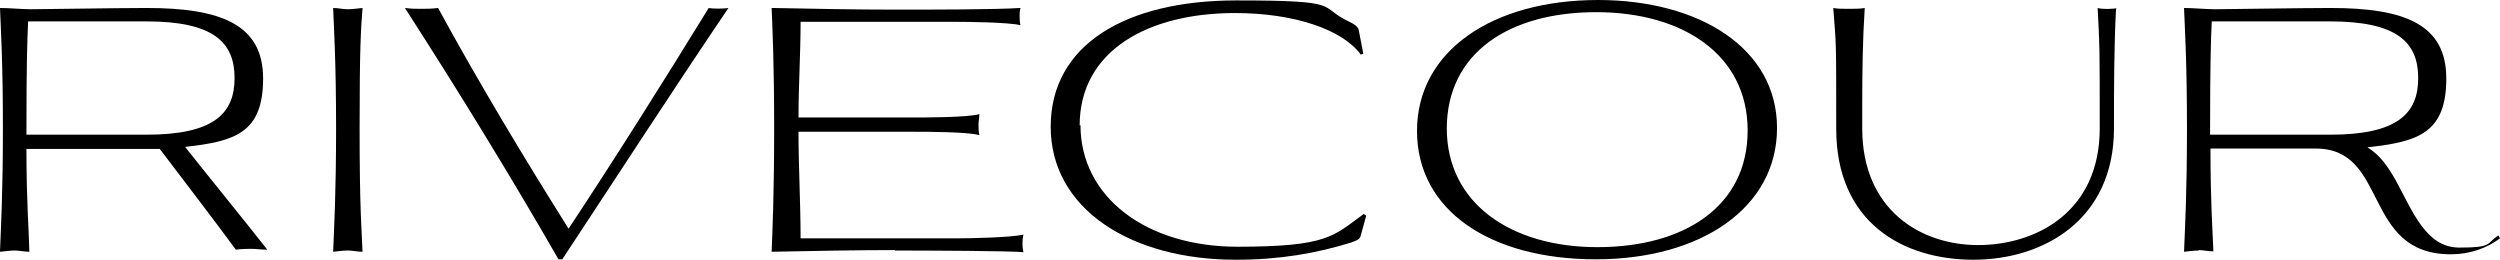 <?xml version="1.0" encoding="UTF-8"?>
<svg id="Calque_1" data-name="Calque 1" xmlns="http://www.w3.org/2000/svg" viewBox="0 0 142.233 14.777">
  <path d="M9.095,8.475H1.504c0,3.008,.143,4.655,.167,5.849-.286,0-.573-.072-.836-.072s-.573,.048-.836,.072c.048-1.265,.167-3.271,.167-7.019S.048,1.719,0,.454c.549,0,1.218,.072,1.767,.072s4.942-.072,6.565-.072c4.225,0,6.637,.931,6.637,4.011s-1.576,3.581-4.44,3.891c1.456,1.838,3.366,4.178,4.679,5.849-.358,0-.621-.048-.883-.048s-.549,0-.907,.048c-1.313-1.79-2.936-3.891-4.345-5.753h0l.024,.024ZM1.599,1.241c-.048,1.027-.095,2.292-.095,6.422h6.828c3.82,0,5.013-1.194,5.013-3.223s-1.194-3.223-5.013-3.223H1.599v.024Z"/>
  <path d="M19.79,14.252c-.286,0-.573,.048-.836,.072,.048-1.265,.167-3.271,.167-7.019s-.119-5.586-.167-6.851c.263,0,.549,.072,.836,.072s.549-.048,.836-.072c-.095,1.265-.167,2.196-.167,6.851s.119,5.777,.167,7.019c-.286,0-.573-.072-.836-.072Z"/>
  <path d="M40.297,.454c.239,.048,.907,.048,1.146,0-3.199,4.727-6.35,9.597-9.454,14.3h-.215c-2.745-4.775-5.706-9.597-8.737-14.3,.358,.048,.645,.048,.931,.048s.573,0,.955-.048c2.34,4.297,4.966,8.642,7.424,12.557,2.626-3.963,5.419-8.403,7.973-12.557h-.024Z"/>
  <path d="M50.92,14.228c-2.101,0-4.679,.048-7.019,.095,.048-1.265,.143-3.271,.143-7.019s-.095-5.586-.143-6.851c2.316,.048,4.894,.095,7.019,.095s5.706,0,7.138-.095c-.048,.143-.048,.334-.048,.454,0,.191,0,.31,.048,.525-.692-.167-3.008-.191-3.796-.191h-8.714c0,1.79-.119,3.653-.119,5.443h6.493c.788,0,3.127,0,3.796-.191,0,.215-.048,.406-.048,.597s0,.382,.048,.597c-.692-.191-3.008-.191-3.796-.191h-6.493c0,2.005,.119,4.058,.119,6.064h8.881c.788,0,3.127-.048,3.796-.215-.072,.334-.072,.692,0,1.003-.645-.072-5.228-.095-7.305-.095v-.024Z"/>
  <path d="M61.472,7.114c0,4.106,3.748,6.923,8.928,6.923s5.467-.621,7.186-1.862l.143,.095-.31,1.122c-.048,.215-.167,.263-.549,.406-2.005,.621-4.082,.979-6.565,.979-5.968,0-10.528-2.889-10.528-7.568S64.074,.024,70.329,.024s4.56,.334,6.446,1.218c.191,.095,.477,.239,.525,.454l.263,1.361-.143,.048c-1.05-1.432-3.796-2.363-7.162-2.363-4.918,0-8.833,2.125-8.833,6.398h0l.048-.024Z"/>
  <path d="M90.907,0c5.777,0,10.194,2.745,10.194,7.281s-4.321,7.472-10.313,7.472-10.17-2.769-10.17-7.305S84.891,0,90.931,0h-.024Zm-8.594,7.305c0,4.249,3.629,6.756,8.57,6.756s8.546-2.316,8.546-6.637-3.7-6.732-8.618-6.732-8.499,2.292-8.499,6.637v-.024Z"/>
  <path d="M120.39,.454c-.119,2.268-.119,4.584-.119,6.851,0,5.204-4.011,7.472-7.997,7.472s-7.806-2.101-7.806-7.448,0-4.607-.167-6.875c.215,.048,.549,.048,.883,.048s.668,0,.907-.048c-.119,1.814-.143,3.676-.143,5.491v1.361c0,4.631,3.318,6.637,6.589,6.637s6.923-1.862,6.923-6.637,0-4.584-.119-6.851c.215,.072,.859,.072,1.122,0h-.072Z"/>
  <path d="M125.093,14.252c-.286,0-.573,.048-.836,.072,.048-1.265,.167-3.271,.167-7.019s-.119-5.586-.167-6.851c.549,0,1.218,.072,1.767,.072s4.966-.072,6.565-.072c4.225,0,6.589,.931,6.589,4.011s-1.576,3.605-4.488,3.915c.74,.454,1.194,1.146,1.599,1.862,.979,1.767,1.719,3.844,3.629,3.844s1.504-.215,2.22-.692l.095,.167c-.74,.549-1.695,.907-2.793,.907-5.061,0-3.509-6.016-7.687-6.016h-5.992c0,3.008,.119,4.655,.167,5.849-.286,0-.573-.072-.836-.072h0v.024Zm.74-13.011c-.048,1.027-.095,2.292-.095,6.422h6.828c3.82,0,5.013-1.194,5.013-3.223s-1.194-3.223-5.013-3.223h-6.732v.024Z"/>
</svg>